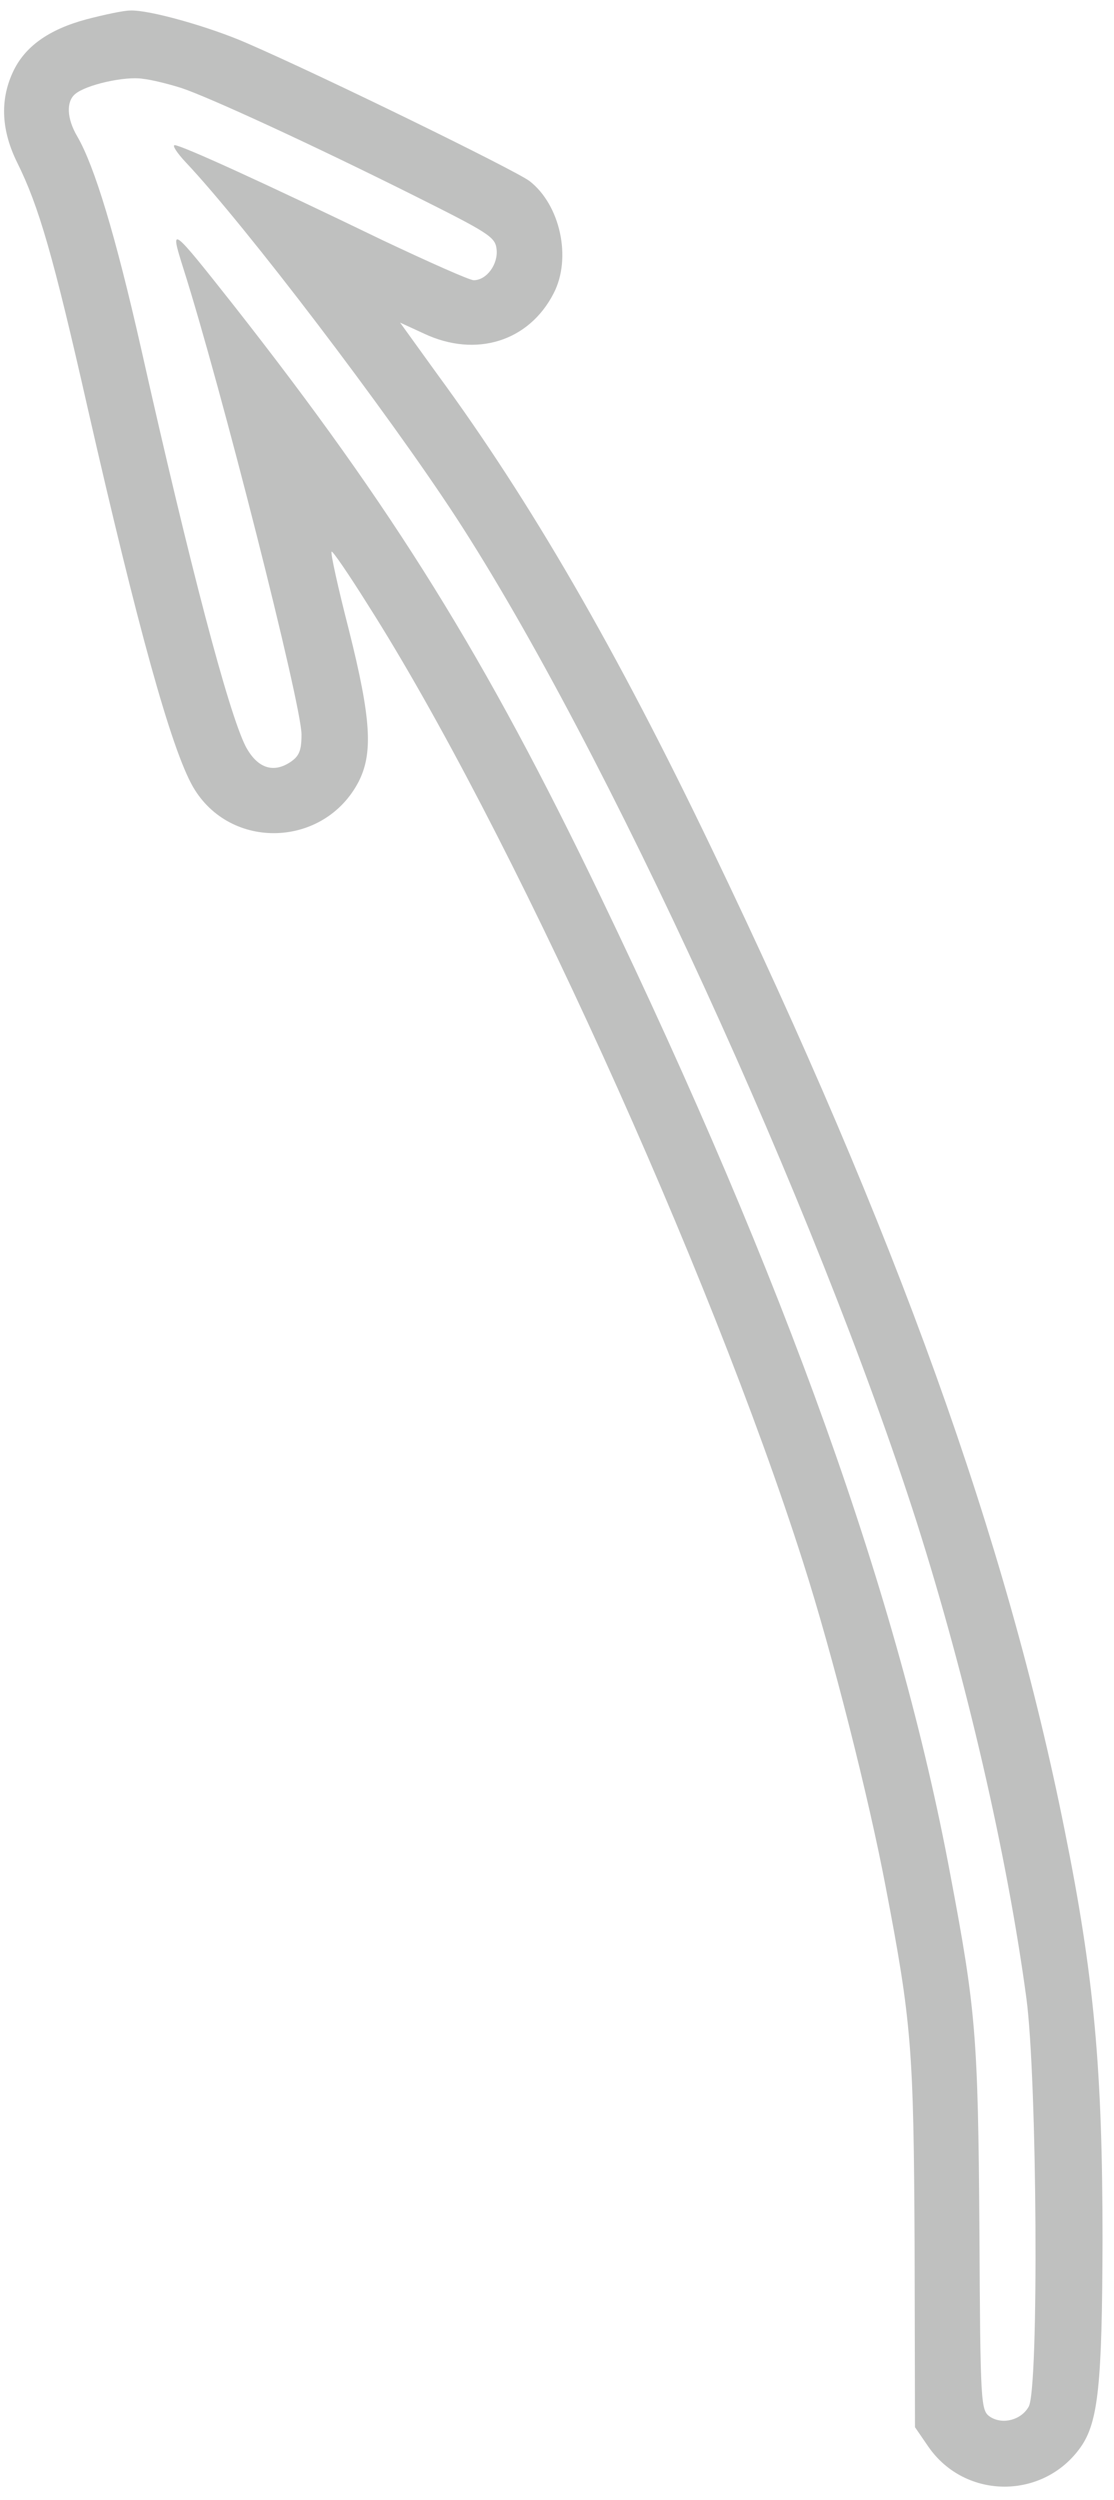 <svg width="78" height="175" viewBox="0 0 78 175" fill="none" xmlns="http://www.w3.org/2000/svg">
  <path fill-rule="evenodd" clip-rule="evenodd"
    d="M6.046 1.354C3.401 2.066 1.709 3.274 0.89 5.074C-0.023 7.061 0.111 9.182 1.212 11.398C2.716 14.432 3.723 17.883 6.14 28.571C9.631 43.891 11.981 52.404 13.511 55.076C16.116 59.574 22.709 59.346 25.113 54.713C26.12 52.726 25.999 50.349 24.428 44.093C23.676 41.165 23.125 38.681 23.219 38.614C23.287 38.547 24.428 40.212 25.757 42.334C35.572 57.748 49.684 88.778 56.237 109.375C58.291 115.793 60.829 125.837 62.01 132.067C63.836 141.586 63.971 143.439 64.038 157.095L64.065 169.904L65.005 171.274C67.583 174.993 73.061 174.993 75.666 171.301C76.901 169.542 77.17 166.896 77.197 156.799C77.197 144.836 76.606 138.324 74.551 128.146C70.483 107.777 62.789 86.361 49.819 59.373C43.172 45.516 37.17 35.123 30.618 26.194L28.013 22.582L29.705 23.361C33.316 25.053 37.036 23.912 38.768 20.528C40.044 18.058 39.224 14.338 37.076 12.673C36.029 11.895 22.642 5.342 17.285 3.019C14.68 1.878 10.41 0.669 9.107 0.737C8.651 0.737 7.281 1.032 6.046 1.354ZM12.666 6.148C14.653 6.806 21.984 10.189 28.966 13.68C34.176 16.285 34.673 16.581 34.767 17.426C34.901 18.474 34.082 19.615 33.169 19.615C32.873 19.615 30.014 18.339 26.777 16.809C18.56 12.834 12.693 10.162 12.236 10.162C12.034 10.162 12.397 10.713 13.015 11.371C17.191 15.802 27.1 28.813 31.947 36.238C42.38 52.27 57.136 84.508 64.212 106.636C67.663 117.525 70.51 129.811 71.866 139.881C72.618 145.453 72.752 167.232 72.027 168.467C71.503 169.407 70.201 169.743 69.328 169.179C68.67 168.723 68.643 168.427 68.576 156.007C68.482 142.513 68.321 140.66 66.549 131.274C62.937 111.846 55.015 89.718 42.071 62.796C33.988 45.972 27.57 35.647 16.385 21.401C11.981 15.829 11.86 15.694 12.827 18.756C15.472 27.067 21.111 49.329 21.111 51.41C21.111 52.552 20.95 52.941 20.292 53.371C19.084 54.149 17.983 53.733 17.191 52.229C15.982 49.812 13.31 39.675 9.886 24.422C8.087 16.473 6.623 11.639 5.415 9.558C4.663 8.283 4.636 7.114 5.254 6.591C6.006 5.933 8.772 5.315 10.007 5.517C10.625 5.584 11.806 5.879 12.612 6.134L12.666 6.148Z"
    fill="rgba(191, 192, 191, 1)" />
</svg>